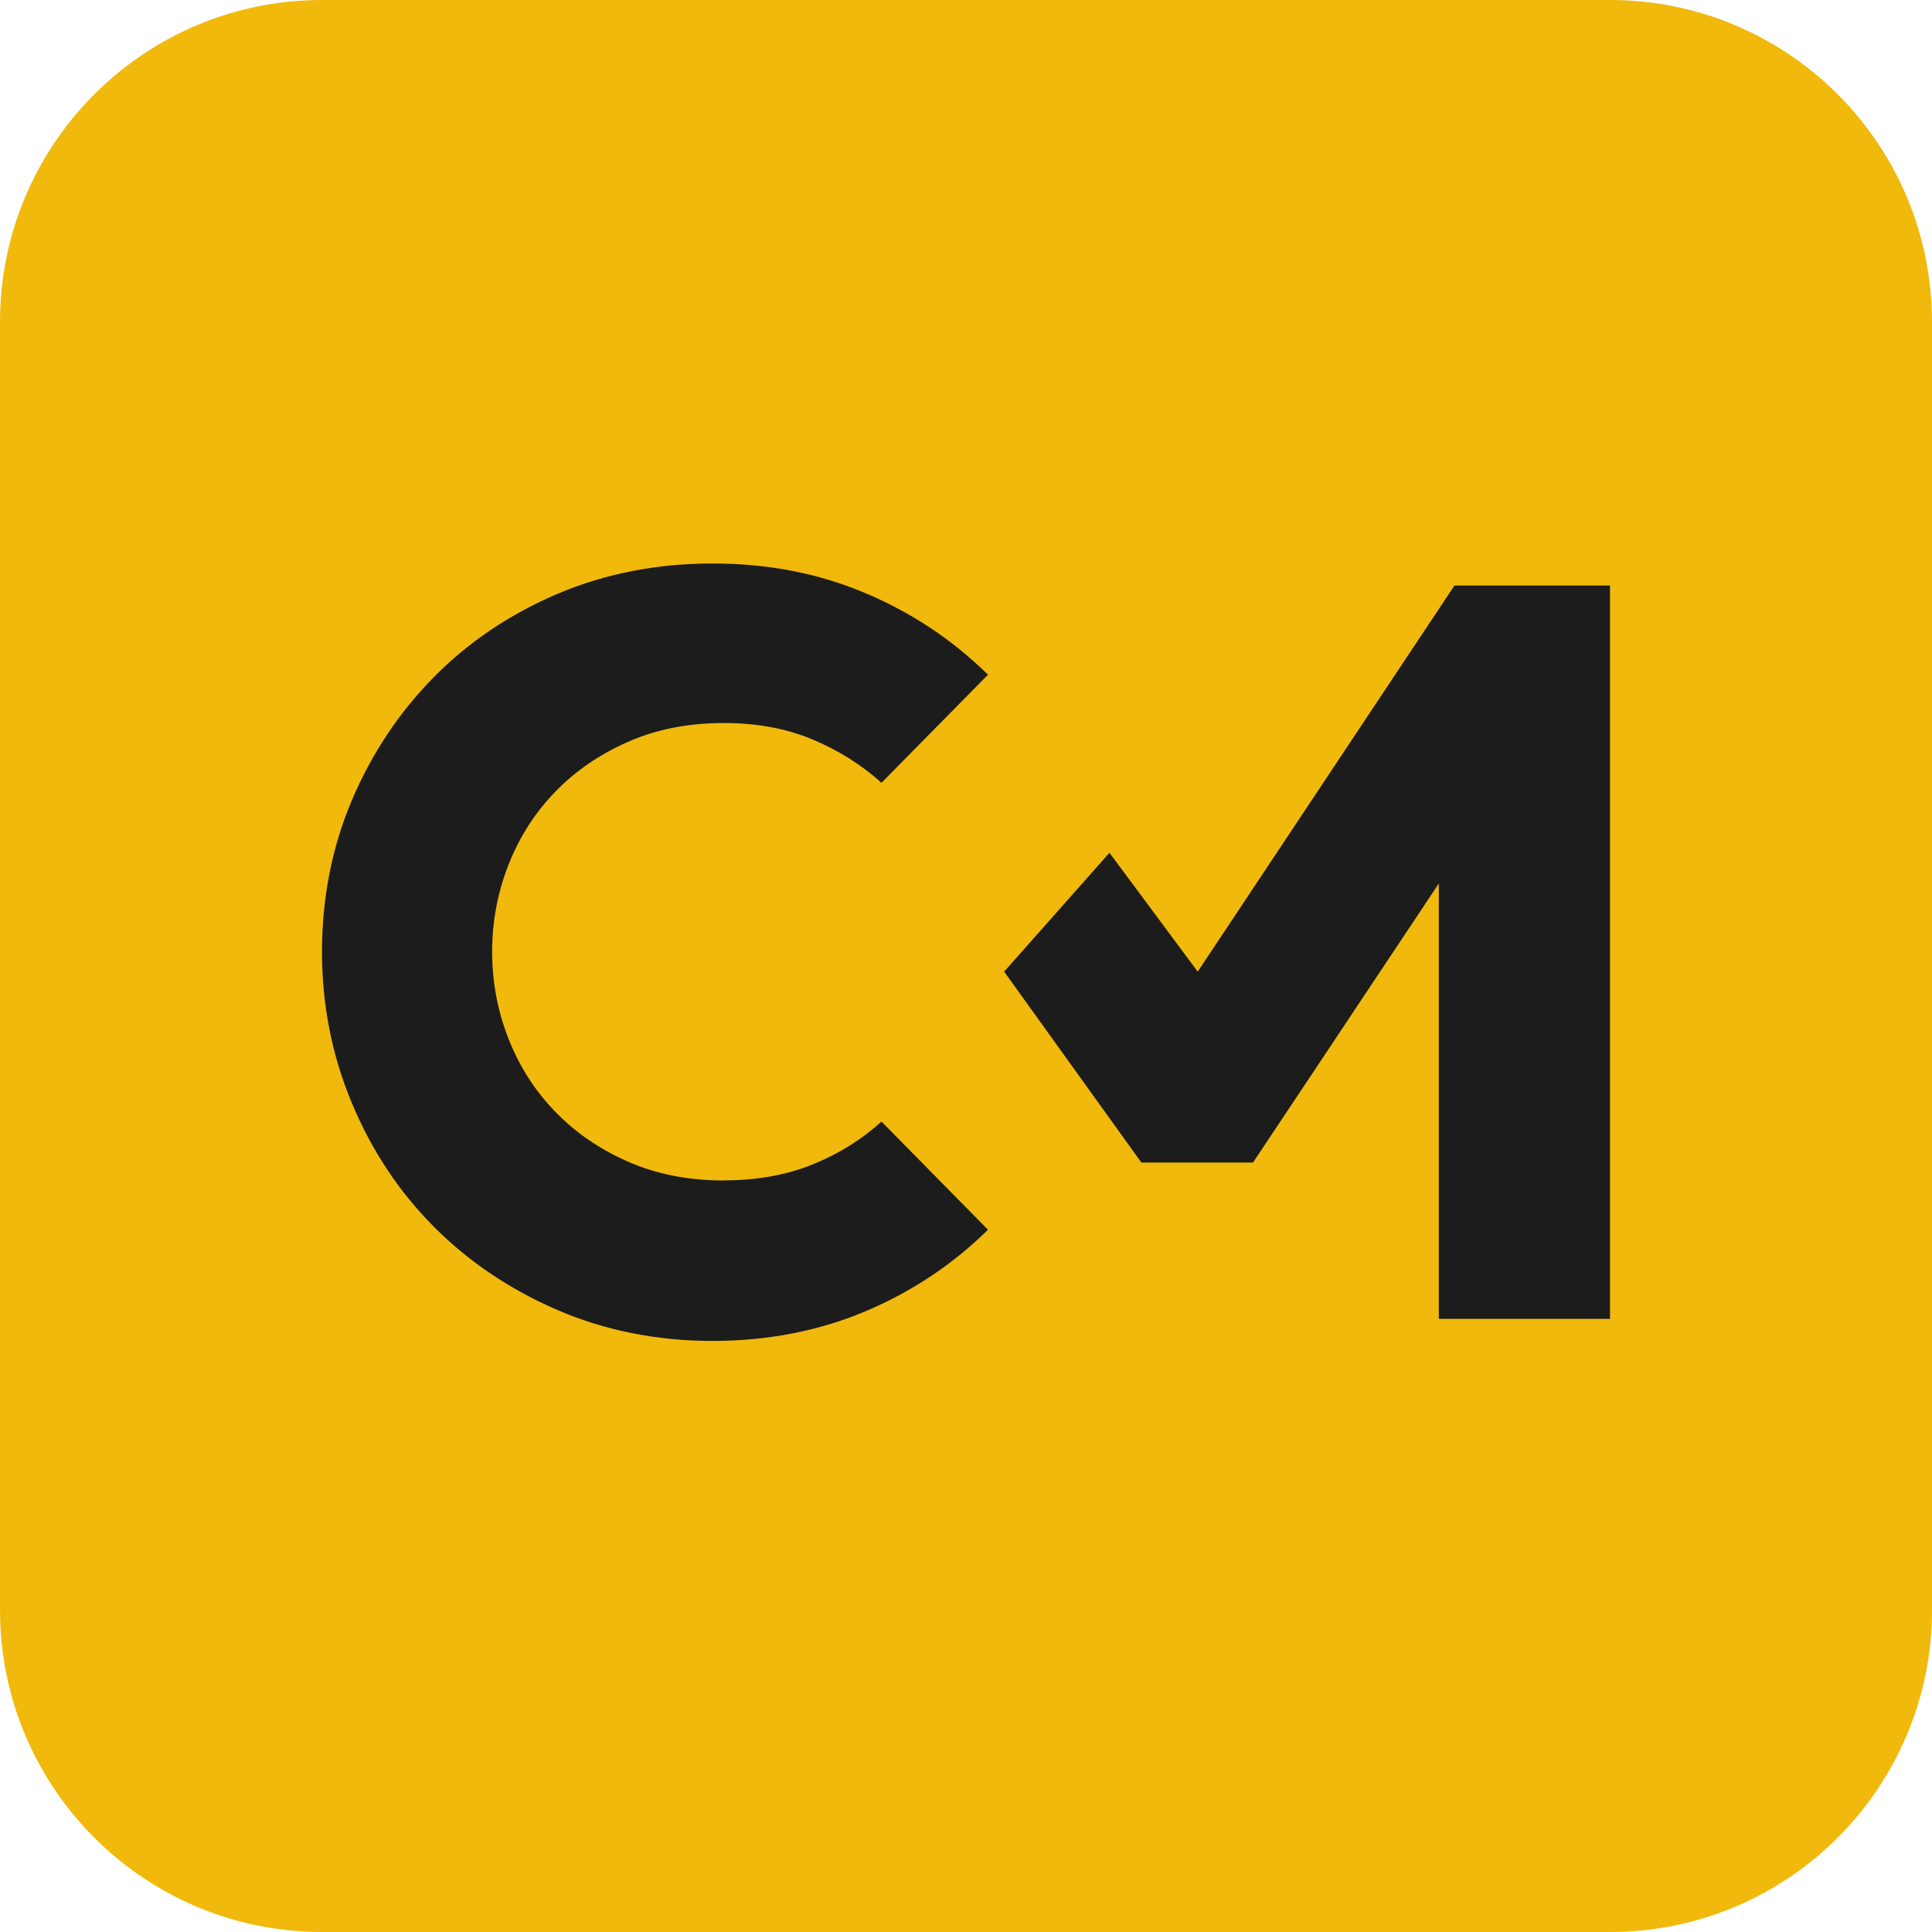 <svg
  width="1em"
  height="1em"
  viewBox="0 0 48 48"
  fill="none"
  xmlns="http://www.w3.org/2000/svg">
  <path
    d="M40 0H8C3.582 0 0 3.582 0 8V40C0 44.418 3.582 48 8 48H40C44.418 48 48 44.418 48 40V8C48 3.582 44.418 0 40 0Z"
    fill="#F0B90B"
  />
  <path
    d="M17.985 29.326C18.797 29.326 19.528 29.196 20.176 28.935C20.825 28.675 21.399 28.319 21.901 27.866L24.546 30.552C23.665 31.42 22.645 32.098 21.486 32.585C20.327 33.071 19.066 33.315 17.7 33.315C16.333 33.315 15.033 33.058 13.848 32.546C12.664 32.034 11.639 31.343 10.775 30.473C9.911 29.605 9.232 28.58 8.739 27.397C8.246 26.216 8 24.965 8 23.643C8 22.322 8.246 21.054 8.739 19.89C9.232 18.727 9.91 17.705 10.775 16.827C11.639 15.95 12.664 15.26 13.848 14.755C15.033 14.252 16.316 14 17.7 14C19.084 14 20.327 14.243 21.486 14.73C22.644 15.217 23.665 15.895 24.546 16.763L21.901 19.448C21.399 18.997 20.825 18.637 20.176 18.367C19.528 18.098 18.797 17.963 17.985 17.963C17.103 17.963 16.307 18.119 15.599 18.432C14.89 18.745 14.284 19.162 13.783 19.683C13.282 20.204 12.897 20.809 12.629 21.495C12.362 22.181 12.227 22.898 12.227 23.646C12.227 24.393 12.361 25.11 12.629 25.796C12.897 26.483 13.281 27.087 13.783 27.608C14.284 28.13 14.889 28.547 15.599 28.86C16.307 29.172 17.103 29.329 17.985 29.329V29.326Z"
    fill="#1C1C1C"
  />
  <path
    d="M36.136 14.547L29.757 24.14L27.564 21.187L24.948 24.14L28.357 28.883H31.131L35.747 21.95V32.767H40V14.547H36.136Z"
    fill="#1C1C1C"
  />
</svg>